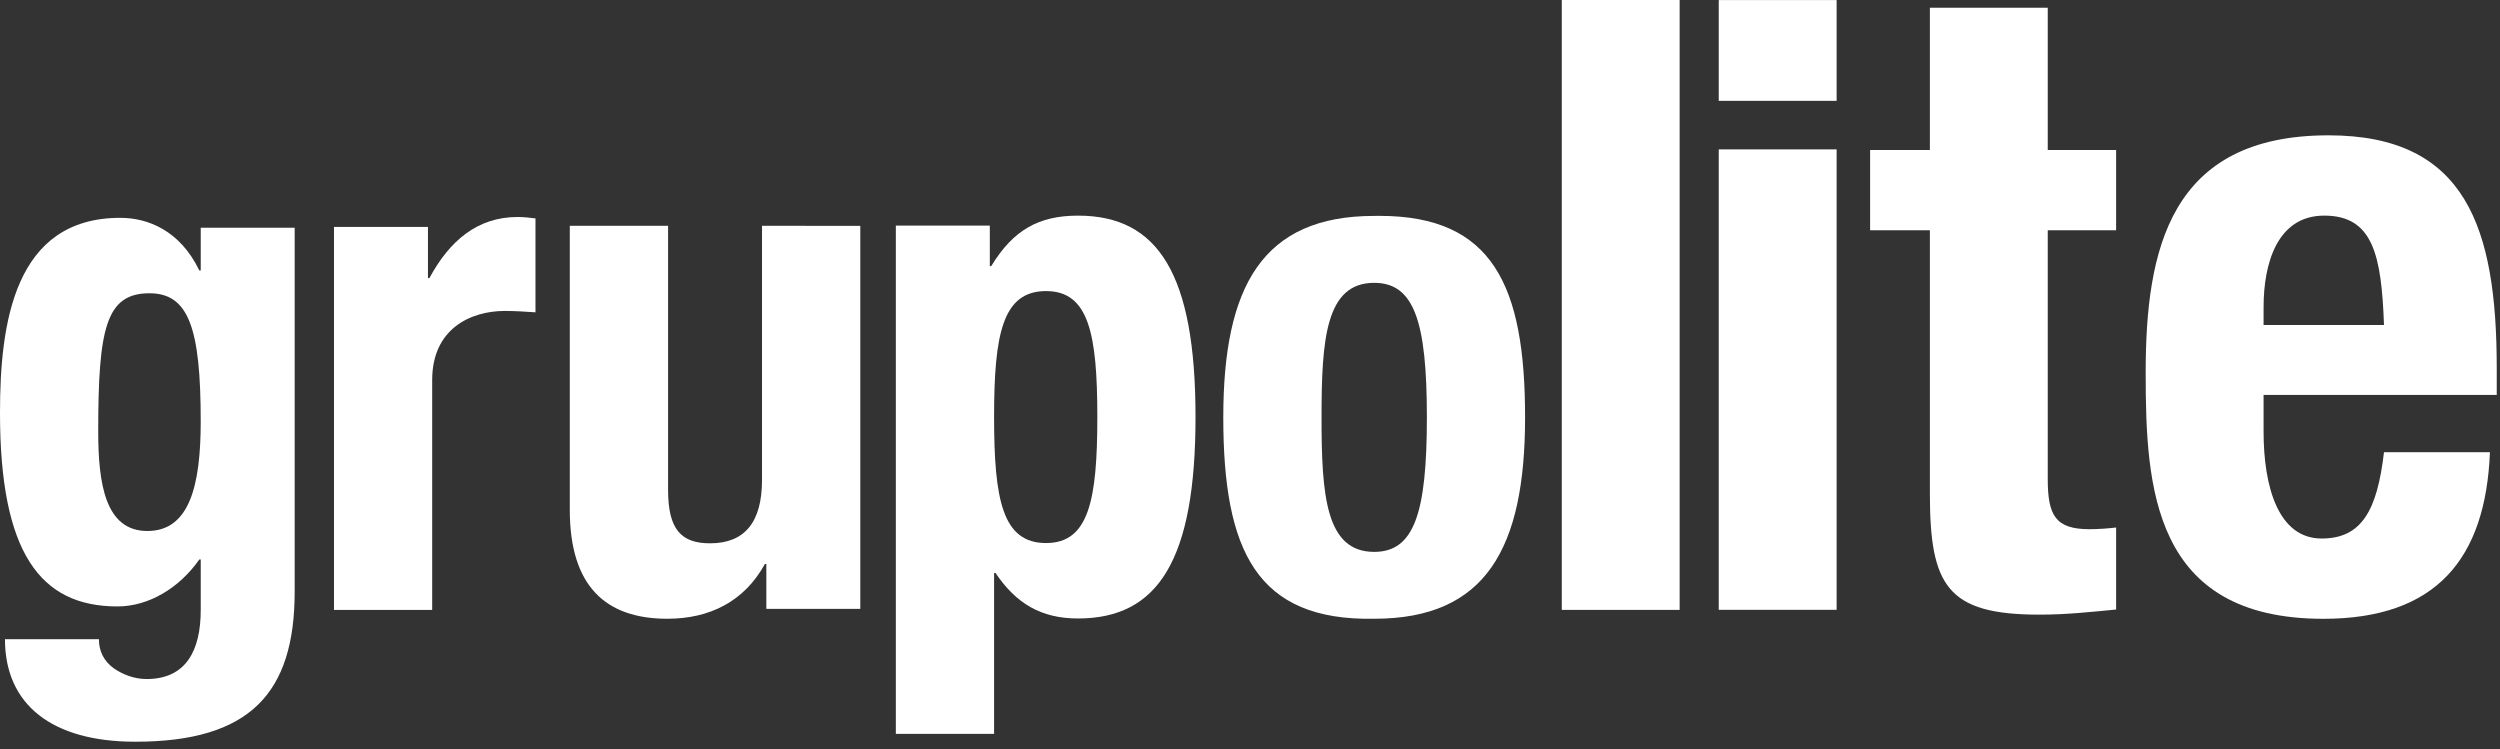 <svg width="247" height="74" viewBox="0 0 247 74" fill="none" xmlns="http://www.w3.org/2000/svg">
<rect x="0" y="0" width="247" height="74" fill="#333333" stroke="none"/>
<g clip-path="url(#clip0_2_9)">
<path d="M9.704 42.616C9.704 32.416 10.477 28.975 14.769 28.975C18.637 28.975 19.831 32.415 19.831 41.631C19.831 48.031 18.704 52.462 14.558 52.462C10.41 52.463 9.704 47.819 9.704 42.616ZM0 40.784C0 54.573 3.938 59.916 11.604 59.916C14.7 59.916 17.725 58.089 19.692 55.276H19.832V60.27C19.832 64.207 18.426 67.089 14.482 67.089C13.294 67.089 12.166 66.665 11.251 66.036C10.27 65.331 9.772 64.345 9.772 63.151H0.49C0.49 69.622 5.133 73.282 13.362 73.282C24.687 73.282 29.114 68.5 29.114 58.442V22.501H19.832V26.722H19.692C17.792 22.783 14.628 21.522 11.883 21.522C1.406 21.521 0 31.926 0 40.784Z" fill="white"/>
<path d="M42.424 27.48H42.282V22.42H32.999V60.259H42.7V37.541C42.7 32.476 46.503 30.721 49.88 30.721C50.934 30.721 51.846 30.789 52.905 30.857V21.577C52.341 21.508 51.702 21.439 51.143 21.439C47.135 21.438 44.391 23.825 42.424 27.48Z" fill="white"/>
<path d="M75.287 22.312V47.416C75.287 51.567 73.6 53.679 70.155 53.679C67.271 53.679 66.006 52.274 66.006 48.405V22.312H56.296V50.372C56.296 57.899 59.818 61.133 65.934 61.133C70.083 61.133 73.532 59.445 75.572 55.719H75.714V60.153H84.997V22.313L75.287 22.312Z" fill="white"/>
<path d="M98.216 41.201C98.216 32.973 99.061 28.759 103.351 28.759C107.57 28.759 108.416 32.974 108.416 41.201C108.416 49.43 107.569 53.653 103.351 53.653C99.061 53.653 98.216 49.431 98.216 41.201ZM97.935 26.291H97.793V22.287H88.509V72.505H98.216V56.605H98.354C100.394 59.631 102.856 61.105 106.514 61.105C114.462 61.105 118.117 55.269 118.117 41.201C118.117 27.139 114.463 21.305 106.514 21.305C102.645 21.305 100.112 22.708 97.935 26.291Z" fill="white"/>
<path d="M130.568 41.229C130.568 33.497 130.987 27.944 135.77 27.944C139.708 27.944 140.976 31.738 140.976 41.229C140.976 50.726 139.708 54.526 135.77 54.526C130.987 54.525 130.568 48.971 130.568 41.229ZM135.771 21.332C124.728 21.332 120.861 28.291 120.861 41.228C120.861 54.451 124.169 61.346 135.771 61.133C146.812 61.133 150.678 54.175 150.678 41.228C150.678 28.21 147.477 21.327 136.292 21.328C136.121 21.328 135.946 21.329 135.771 21.332Z" fill="white"/>
<path d="M165.948 0H154.304V60.257H165.948V0Z" fill="white"/>
<path d="M169.812 60.25H181.458V14.76H169.812V60.25ZM169.812 9.964H181.458V0.006H169.812V9.964Z" fill="white"/>
<path d="M190.672 0.762V14.819H184.767V22.75H190.672V48.738C190.672 57.853 192.36 60.726 201.473 60.726C204.174 60.726 206.452 60.472 209.072 60.221V52.118C208.308 52.205 207.382 52.285 206.453 52.285C203.075 52.285 202.317 50.936 202.317 47.304V22.749H209.072V14.818H202.317V0.762H190.672Z" fill="white"/>
<path d="M223.642 30.333C223.642 26.027 224.991 21.303 229.635 21.303C234.444 21.303 235.288 25.185 235.539 32.107H223.642V30.333ZM211.993 36.83C211.993 48.138 212.671 61.138 229.549 61.138C240.689 61.138 245.584 55.227 246.005 44.679H235.539C234.865 50.416 233.345 53.206 229.379 53.206C225.077 53.206 223.642 48.056 223.642 42.652V39.022H246.678V36.407C246.678 22.483 243.639 13.37 230.056 13.37C214.359 13.37 211.993 24.678 211.993 36.83Z" fill="white"/>
</g>
<defs>
<clipPath id="clip0_2_9">
<rect width="247" height="74" fill="white"/>
</clipPath>
</defs>
</svg>
